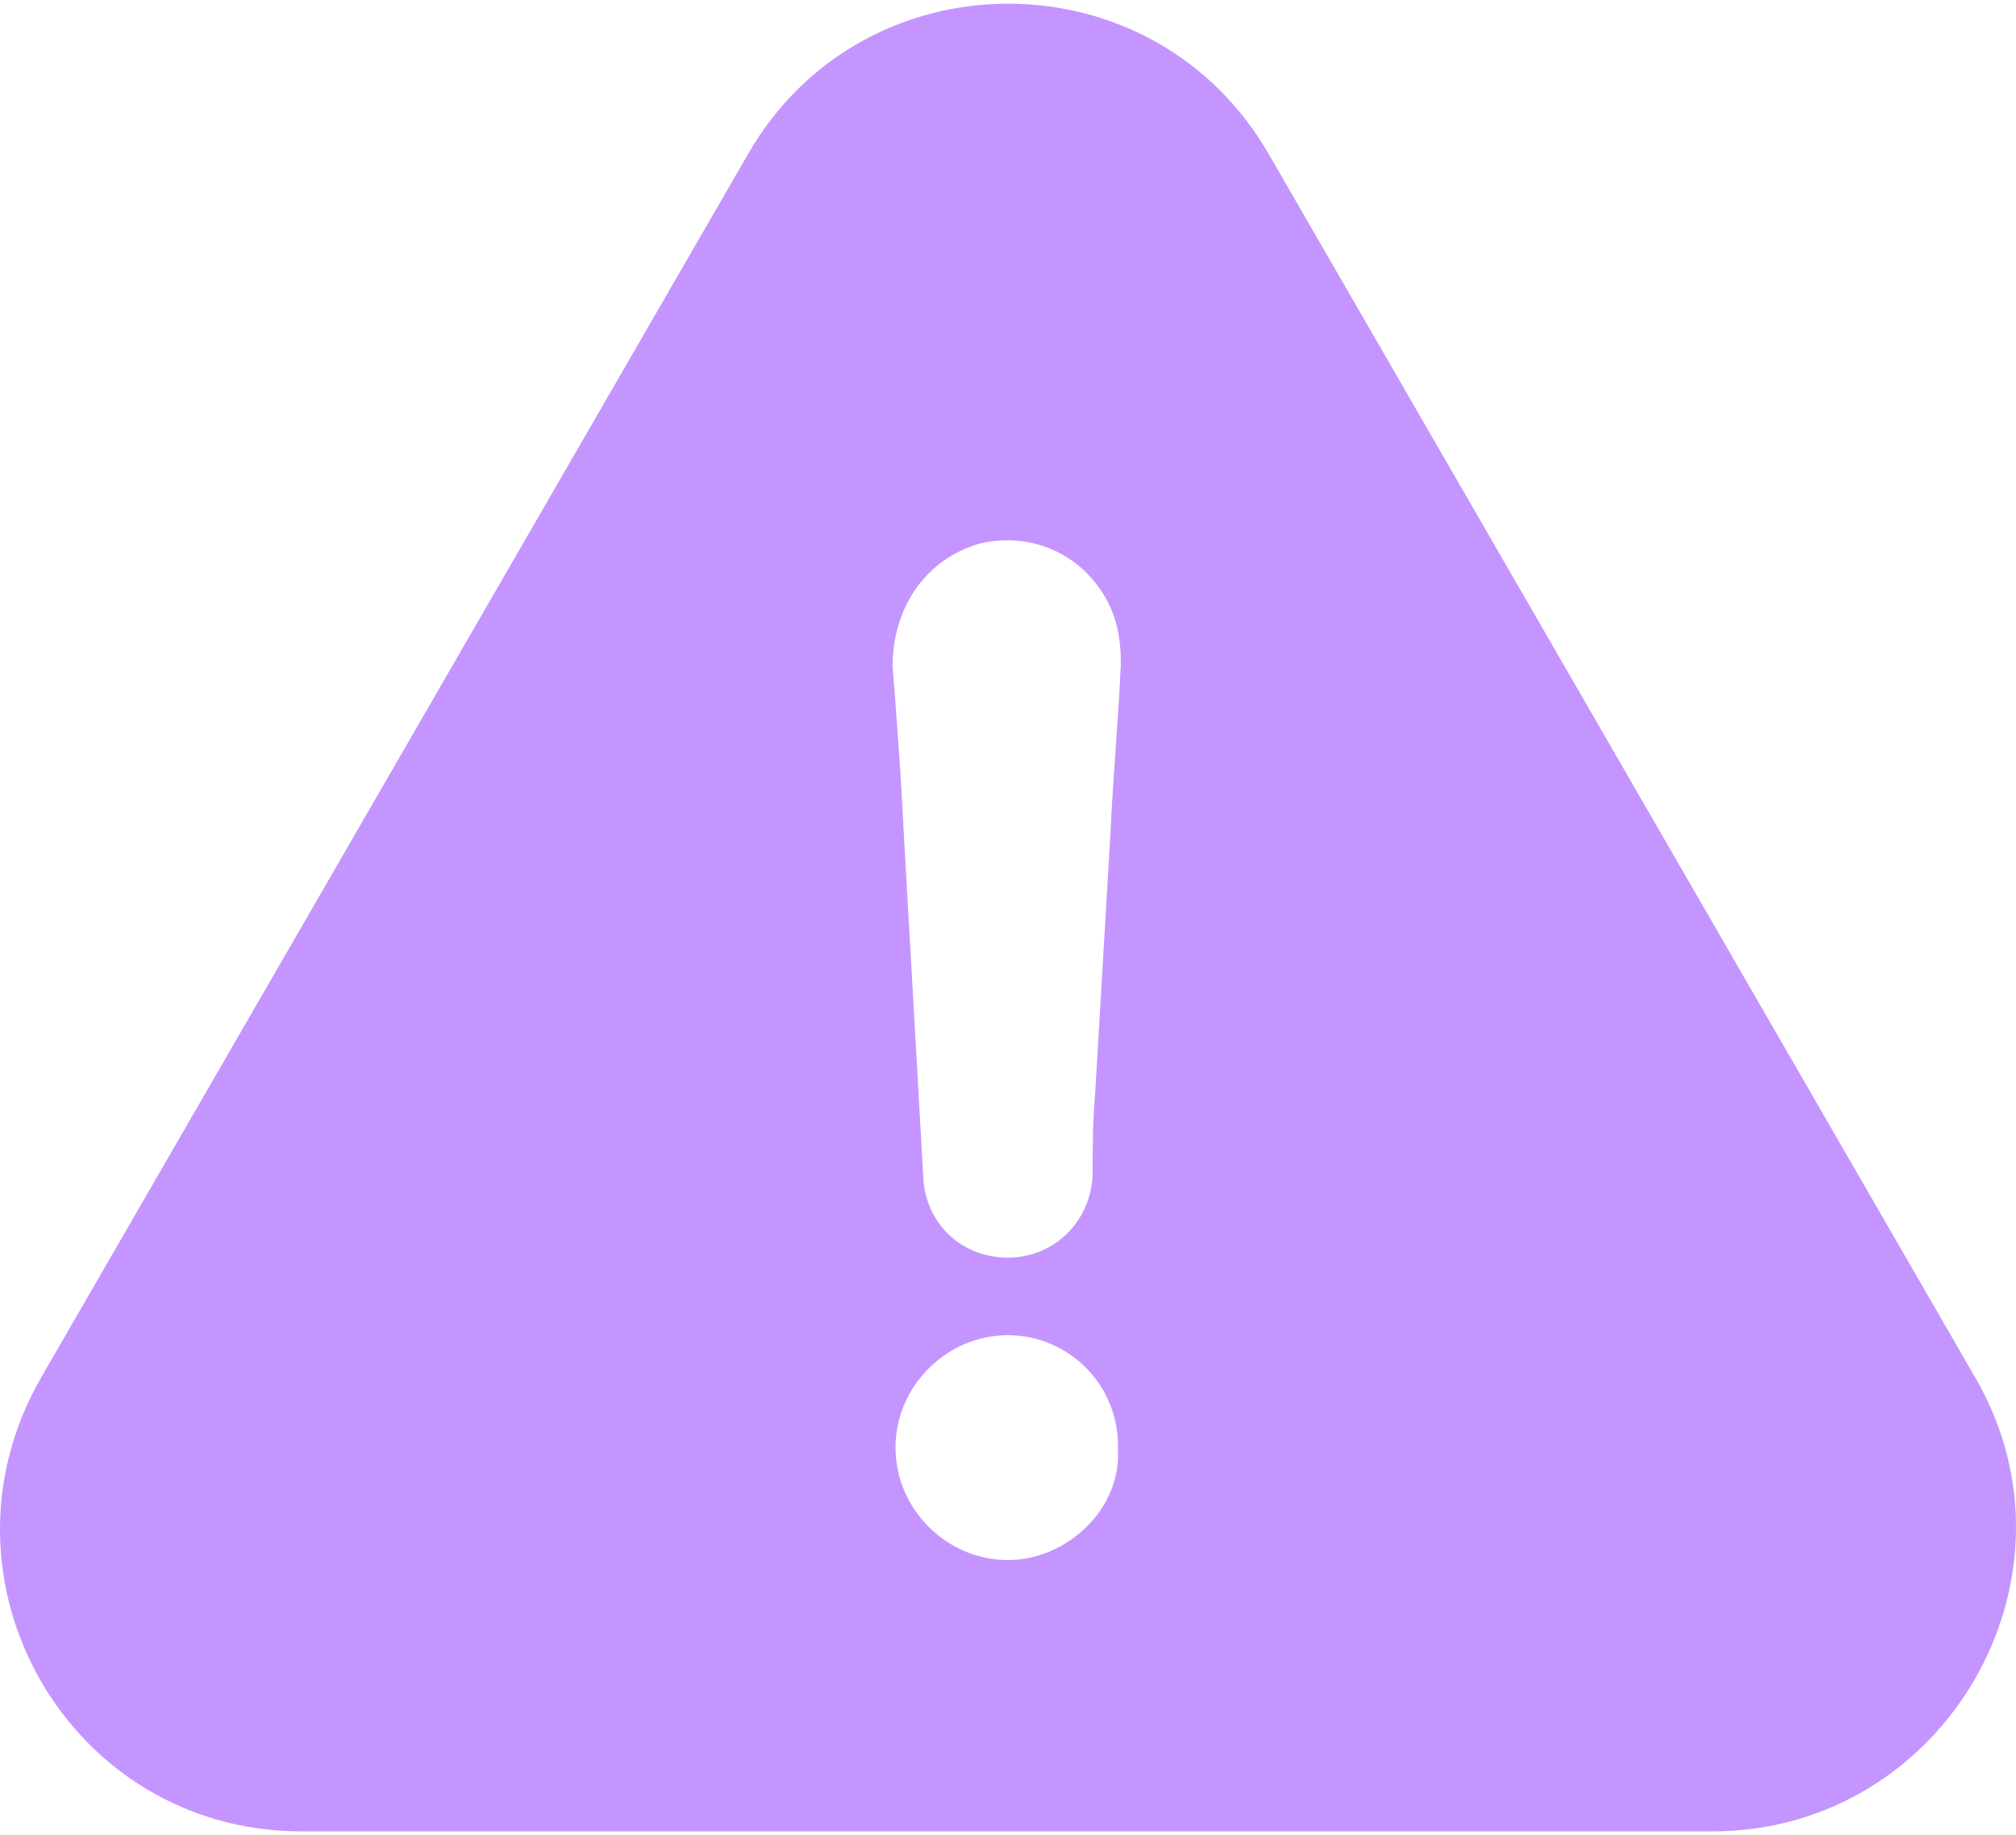 <?xml version="1.0" encoding="UTF-8"?>
<svg xmlns="http://www.w3.org/2000/svg" width="134" height="122" viewBox="0 0 134 122" fill="none">
  <path d="M131.321 91.634L84.375 10.32C76.707 -3.113 57.317 -3.113 49.676 10.32L2.703 91.634C-4.965 105.067 4.579 121.754 20.052 121.754H113.806C129.28 121.754 138.989 104.901 131.321 91.634ZM66.998 103.715C62.916 103.715 59.523 100.323 59.523 96.24C59.523 92.158 62.916 88.766 66.998 88.766C71.081 88.766 74.473 92.158 74.308 96.433C74.501 100.323 70.915 103.715 66.998 103.715ZM73.811 55.39C73.48 61.183 73.122 66.948 72.791 72.74C72.625 74.616 72.625 76.326 72.625 78.174C72.46 81.235 70.06 83.608 66.998 83.608C63.937 83.608 61.565 81.401 61.371 78.339C60.875 69.32 60.351 60.466 59.854 51.446C59.689 49.074 59.523 46.674 59.33 44.302C59.33 40.385 61.537 37.158 65.123 36.138C68.708 35.283 72.267 36.993 73.811 40.385C74.335 41.571 74.501 42.758 74.501 44.137C74.335 47.916 73.977 51.667 73.811 55.39Z" fill="#C495FF"></path>
</svg>

